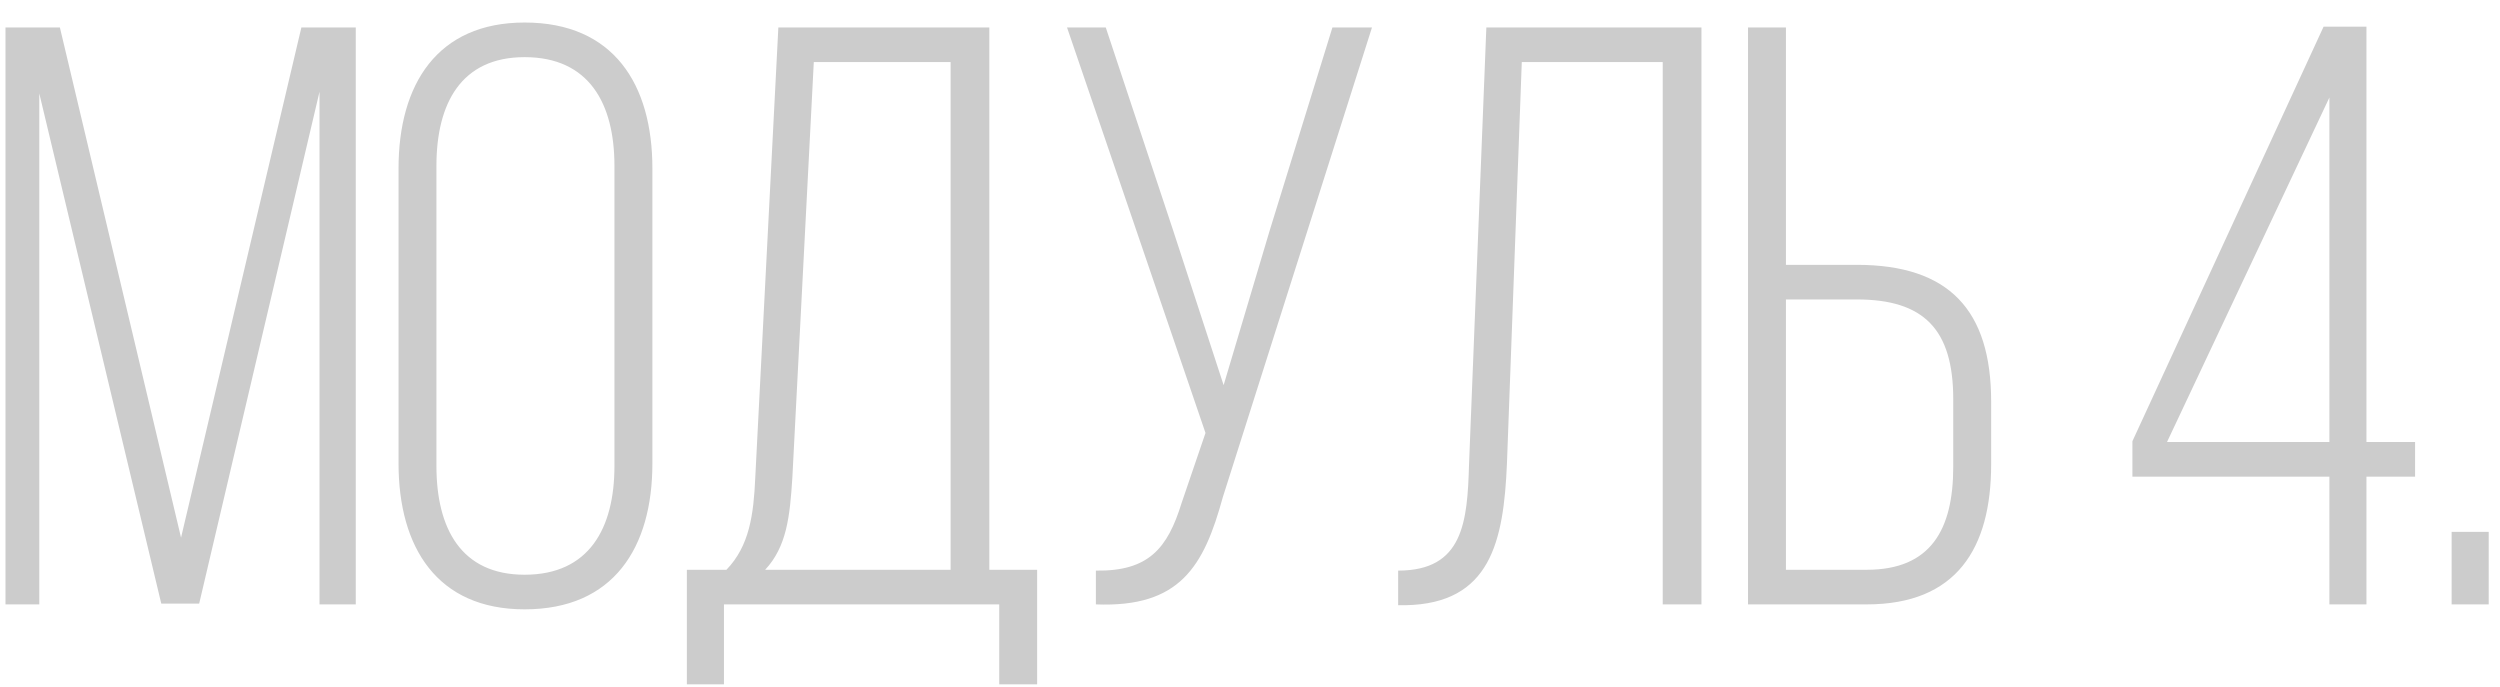 <?xml version="1.0" encoding="UTF-8"?> <svg xmlns="http://www.w3.org/2000/svg" width="91" height="25" viewBox="0 0 91 25" fill="none"> <path d="M11.63 3.34V22H12.95V1H10.97L6.59 19.57L2.18 1H0.2V22H1.43V3.4L5.87 21.97H7.25L11.63 3.34ZM14.507 16.87C14.507 19.93 15.916 22.18 19.096 22.18C22.337 22.18 23.747 19.93 23.747 16.87V6.13C23.747 3.07 22.337 0.82 19.096 0.82C15.916 0.82 14.507 3.07 14.507 6.13V16.87ZM15.886 6.04C15.886 3.76 16.787 2.08 19.096 2.08C21.436 2.08 22.366 3.76 22.366 6.04V16.96C22.366 19.24 21.436 20.92 19.096 20.92C16.787 20.92 15.886 19.24 15.886 16.96V6.04ZM37.752 24.91V20.74H36.012V1H28.332L27.492 17.38C27.432 18.73 27.282 19.87 26.442 20.74H25.002V24.91H26.352V22H36.372V24.91H37.752ZM29.622 2.26H34.602V20.74H27.852C28.632 19.9 28.752 18.82 28.842 17.38L29.622 2.26ZM49.94 1H48.5L46.22 8.38L44.54 14.02L42.71 8.41L40.25 1H38.84L43.88 15.76L43.01 18.31C42.5 19.96 41.81 20.8 39.89 20.77V22C42.95 22.12 43.82 20.62 44.51 18.1L49.94 1ZM60.523 2.26V22H61.933V1H54.103L53.473 16.9C53.413 19 53.263 20.77 50.893 20.77V22.03H51.163C54.253 21.97 54.733 19.72 54.853 16.87L55.393 2.26H60.523ZM65.008 9.64V1H63.628V22H67.948C71.218 22 72.478 19.96 72.478 16.9V14.62C72.478 11.29 70.948 9.64 67.588 9.64H65.008ZM65.008 20.74V10.9H67.588C70.018 10.9 71.098 11.98 71.098 14.53V16.99C71.098 19.27 70.288 20.74 67.948 20.74H65.008ZM87.909 17.35V16.09H86.139V0.97H84.579L77.62 16.06V17.35H84.79V22H86.139V17.35H87.909ZM84.79 3.55V16.09H78.879L84.79 3.55ZM89.239 19.36V22H90.589V19.36H89.239Z" fill="#CCCCCC"></path> </svg> 